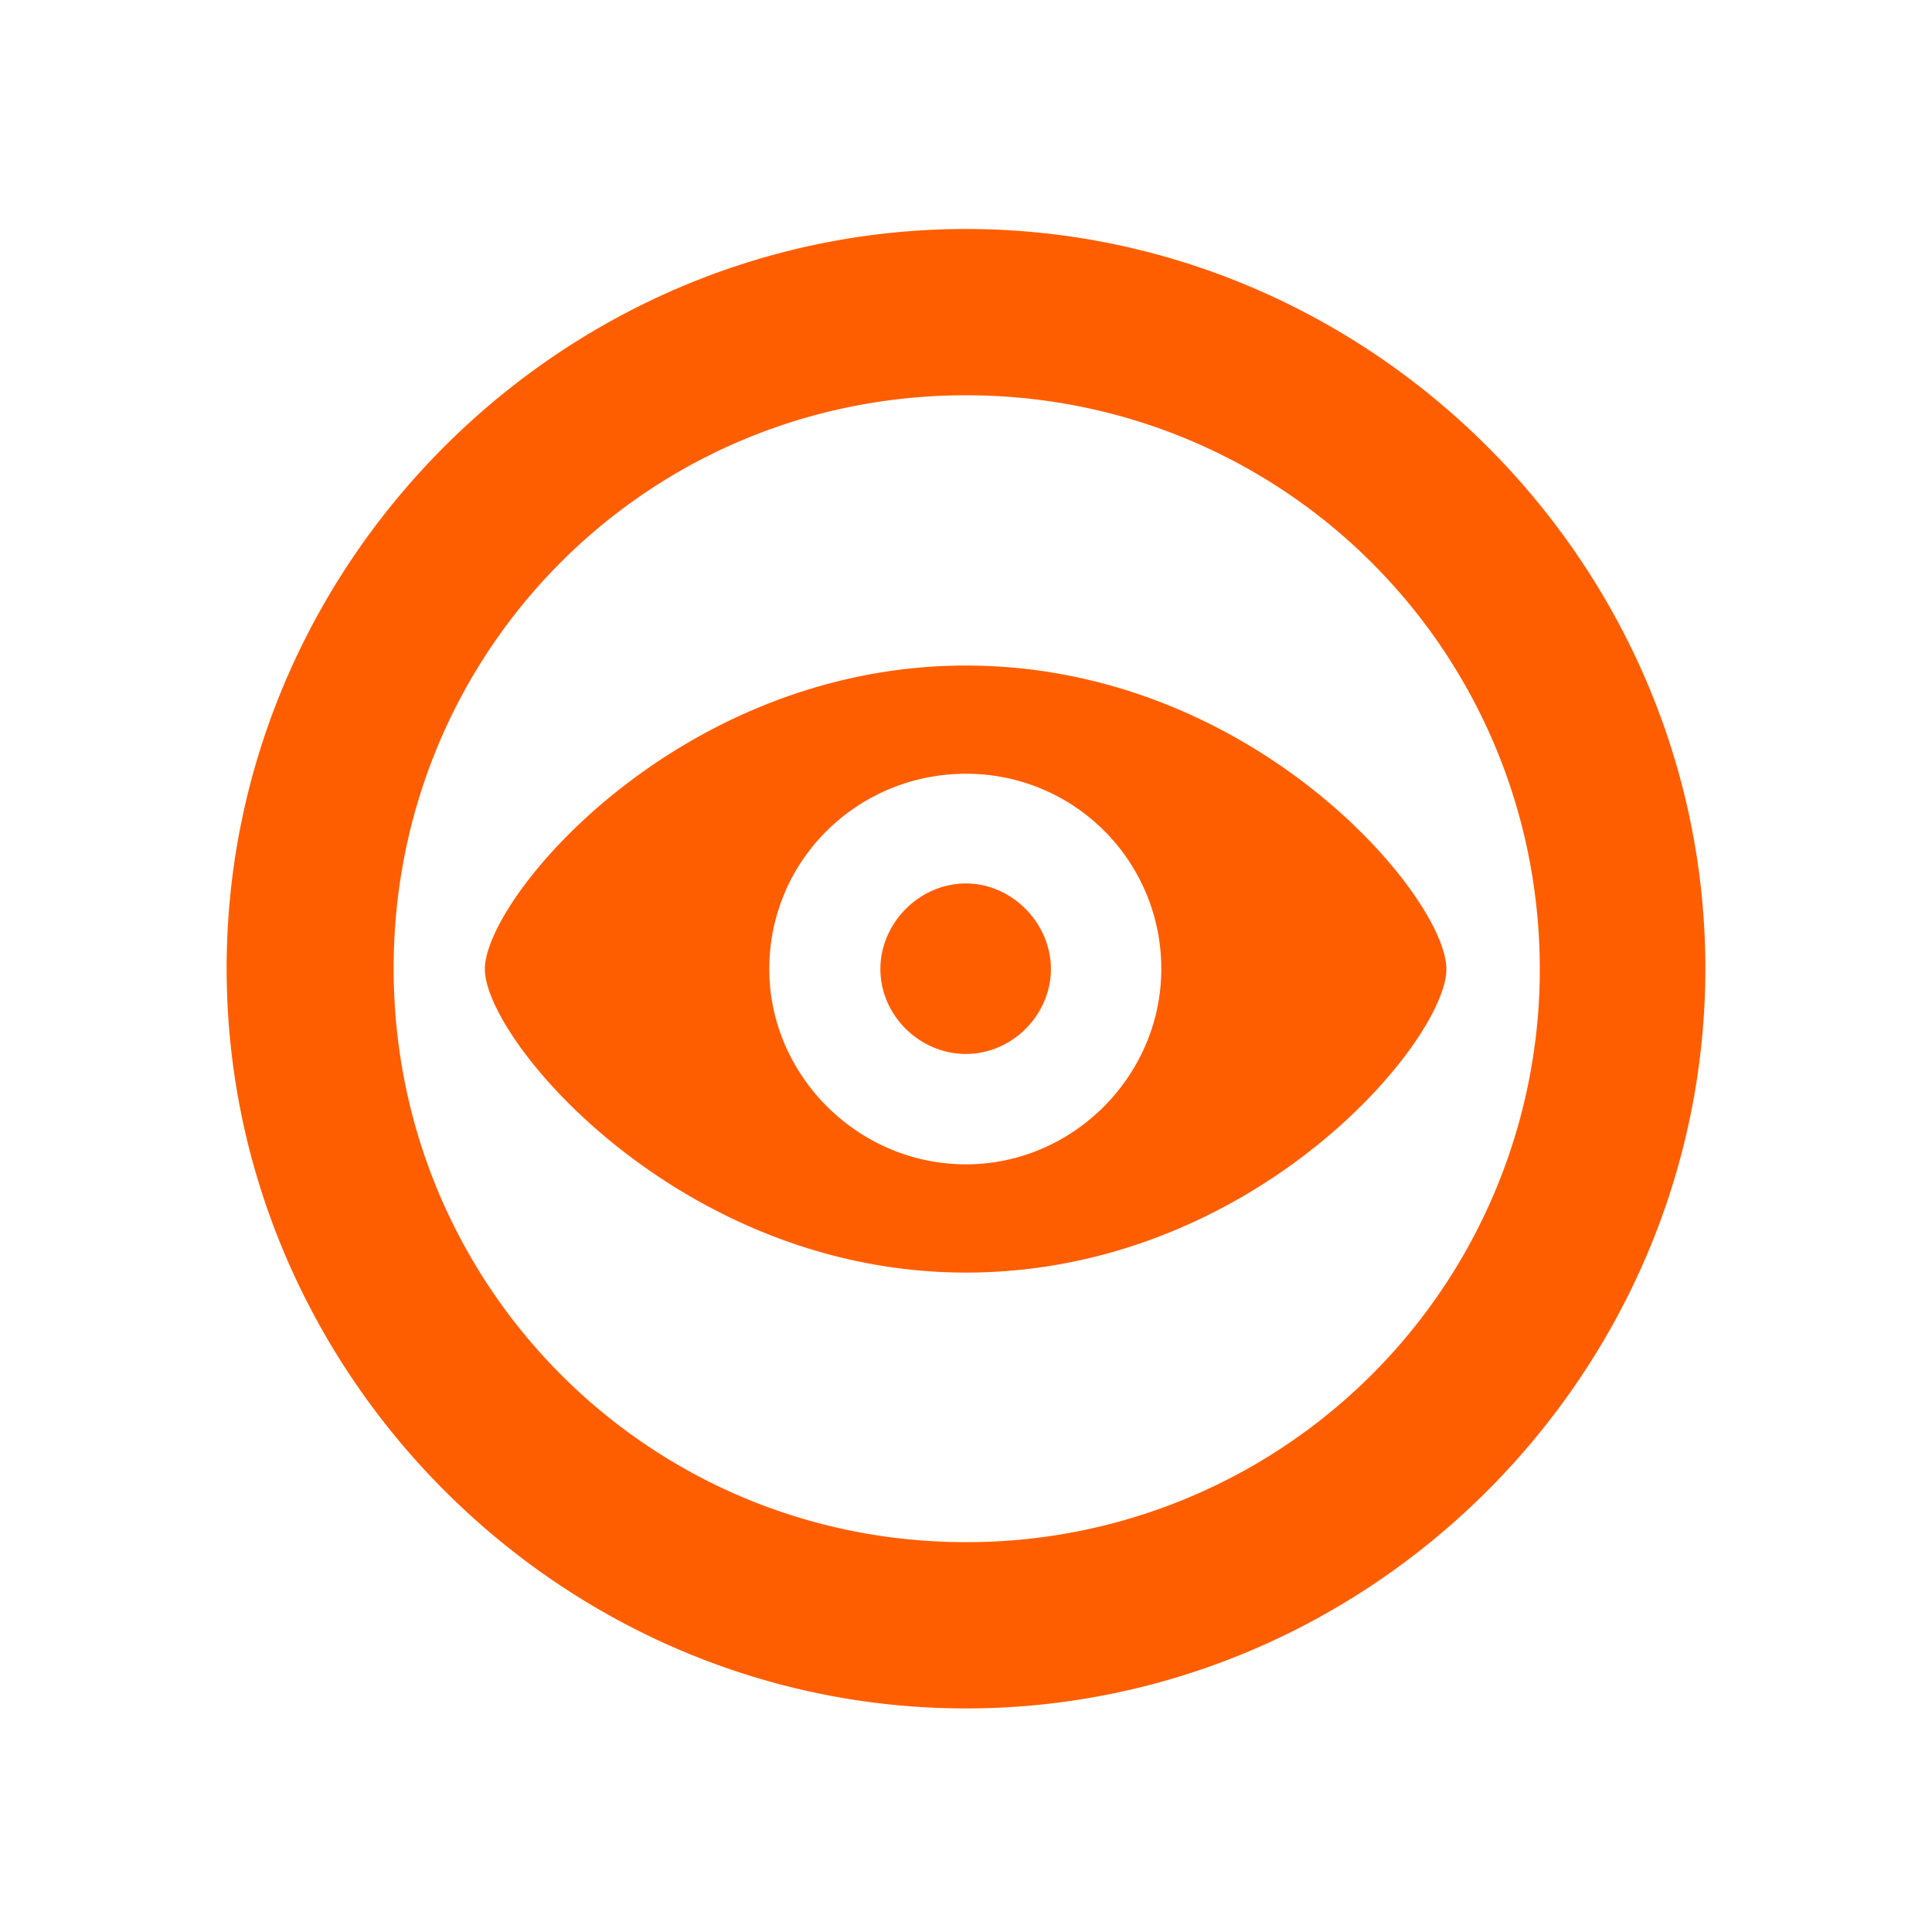 <svg xmlns="http://www.w3.org/2000/svg" width="64" height="64"><g fill="none" fill-rule="evenodd"><path d="M0 0h64v64H0z"/><path fill="#FF5E00" fill-rule="nonzero" d="M32 56.594c13.43 0 24.492-11.086 24.492-24.516 0-13.43-11.086-24.492-24.492-24.492-13.43 0-24.492 11.062-24.492 24.492 0 13.43 11.062 24.516 24.492 24.516zm0-5.508c-10.523 0-18.96-8.484-18.96-19.008 0-10.523 8.413-18.984 18.96-18.984 10.523 0 18.984 8.46 19.008 18.984A18.975 18.975 0 0132 51.086zm0-8.93c9.54 0 15.914-7.687 15.914-10.054 0-2.368-6.375-10.055-15.914-10.055-9.492 0-15.938 7.687-15.938 10.055 0 2.367 6.493 10.054 15.938 10.054zm0-3.586c-3.586 0-6.516-2.953-6.516-6.468 0-3.61 2.93-6.47 6.516-6.47a6.452 6.452 0 016.469 6.47c0 3.515-2.907 6.468-6.469 6.468zm0-3.656c1.523 0 2.813-1.289 2.813-2.812 0-1.524-1.29-2.836-2.813-2.836-1.547 0-2.836 1.312-2.836 2.836 0 1.523 1.29 2.812 2.836 2.812z"/></g></svg>